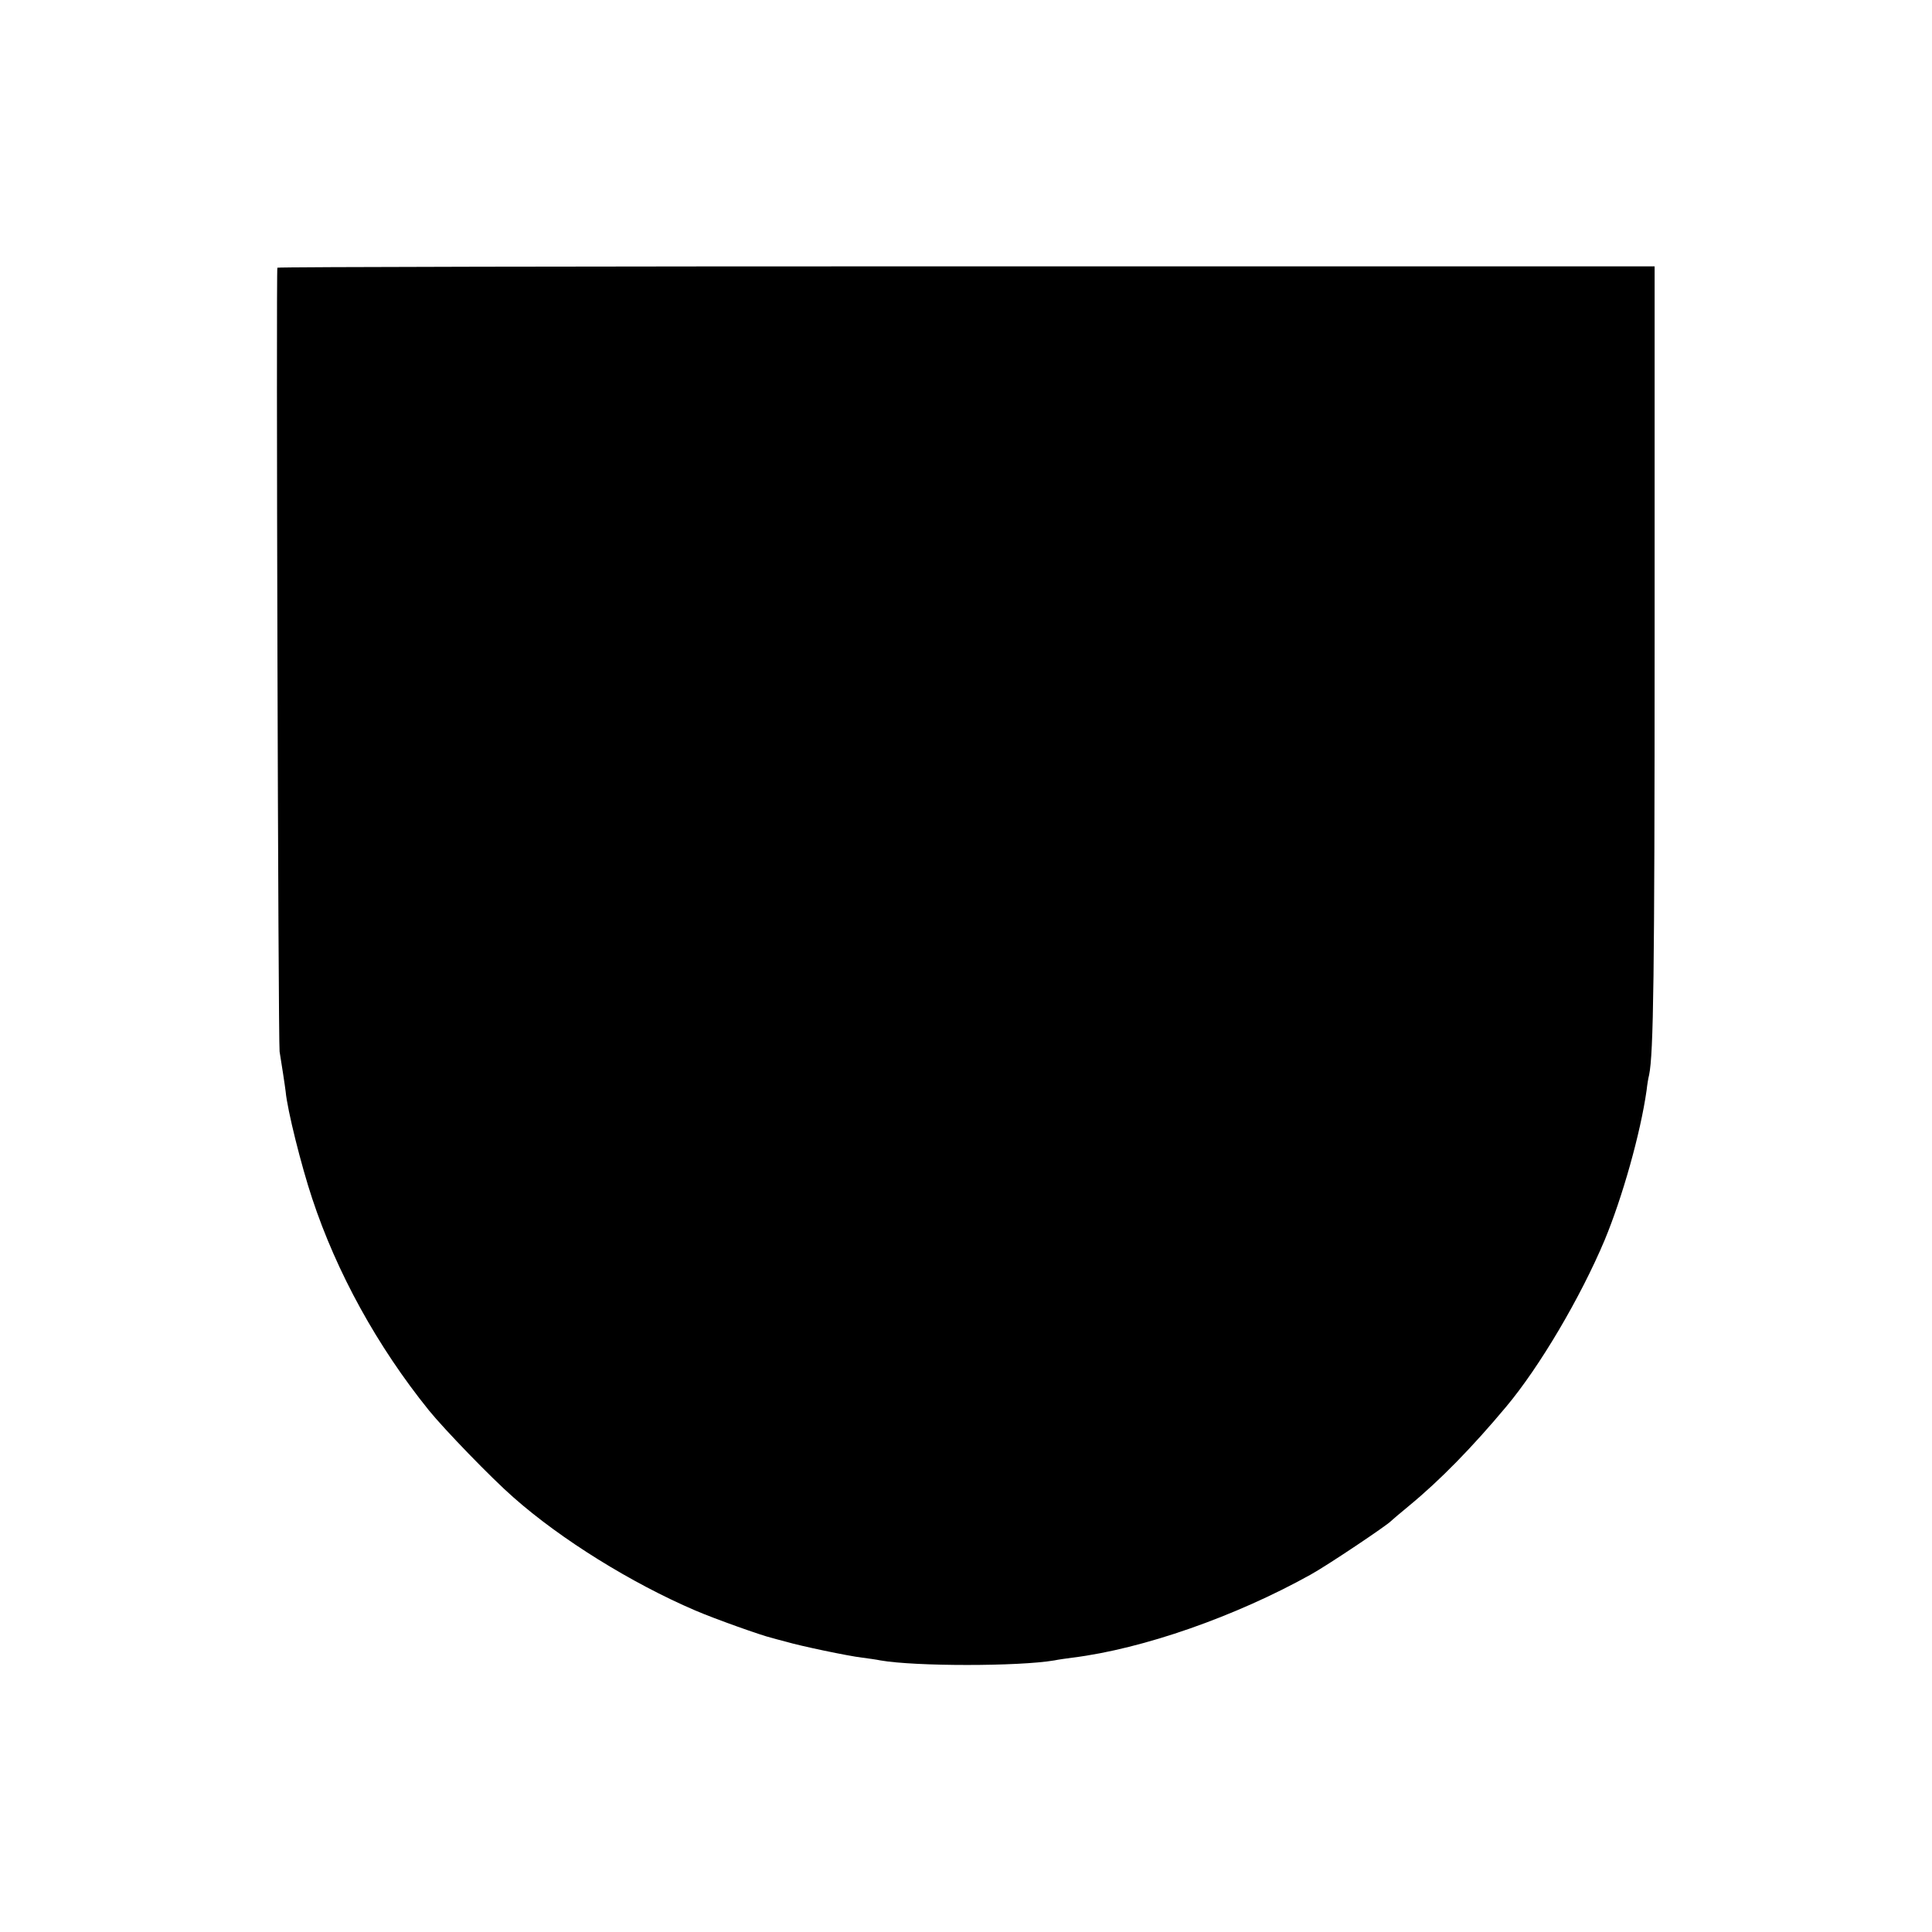 <?xml version="1.0" standalone="no"?>
<!DOCTYPE svg PUBLIC "-//W3C//DTD SVG 20010904//EN"
 "http://www.w3.org/TR/2001/REC-SVG-20010904/DTD/svg10.dtd">
<svg version="1.0" xmlns="http://www.w3.org/2000/svg"
 width="700pt" height="700pt" viewBox="0 0 700 700"
 preserveAspectRatio="xMidYMid meet">
<g transform="translate(0,700) scale(0.1,-0.1)"
fill="#000000" stroke="none">
<path d="M1005 6030 c-5 -10 3 -2806 8 -2840 6 -36 20 -127 22 -145 6 -67 57
-270 96 -387 89 -269 236 -536 423 -768 56 -69 226 -245 306 -315 173 -153
428 -311 659 -410 72 -31 244 -92 276 -99 6 -2 29 -8 52 -14 54 -16 226 -52
277 -58 23 -3 52 -7 66 -10 126 -22 501 -22 630 0 14 3 43 7 66 10 256 32 590
149 863 301 60 33 279 180 291 194 3 3 32 28 65 55 113 93 229 212 352 359
121 144 270 397 357 604 64 154 130 387 152 543 2 19 6 44 9 55 16 77 20 358
20 1565 l0 1365 -2493 0 c-1372 0 -2495 -2 -2497 -5z"/>
</g>
</svg>
